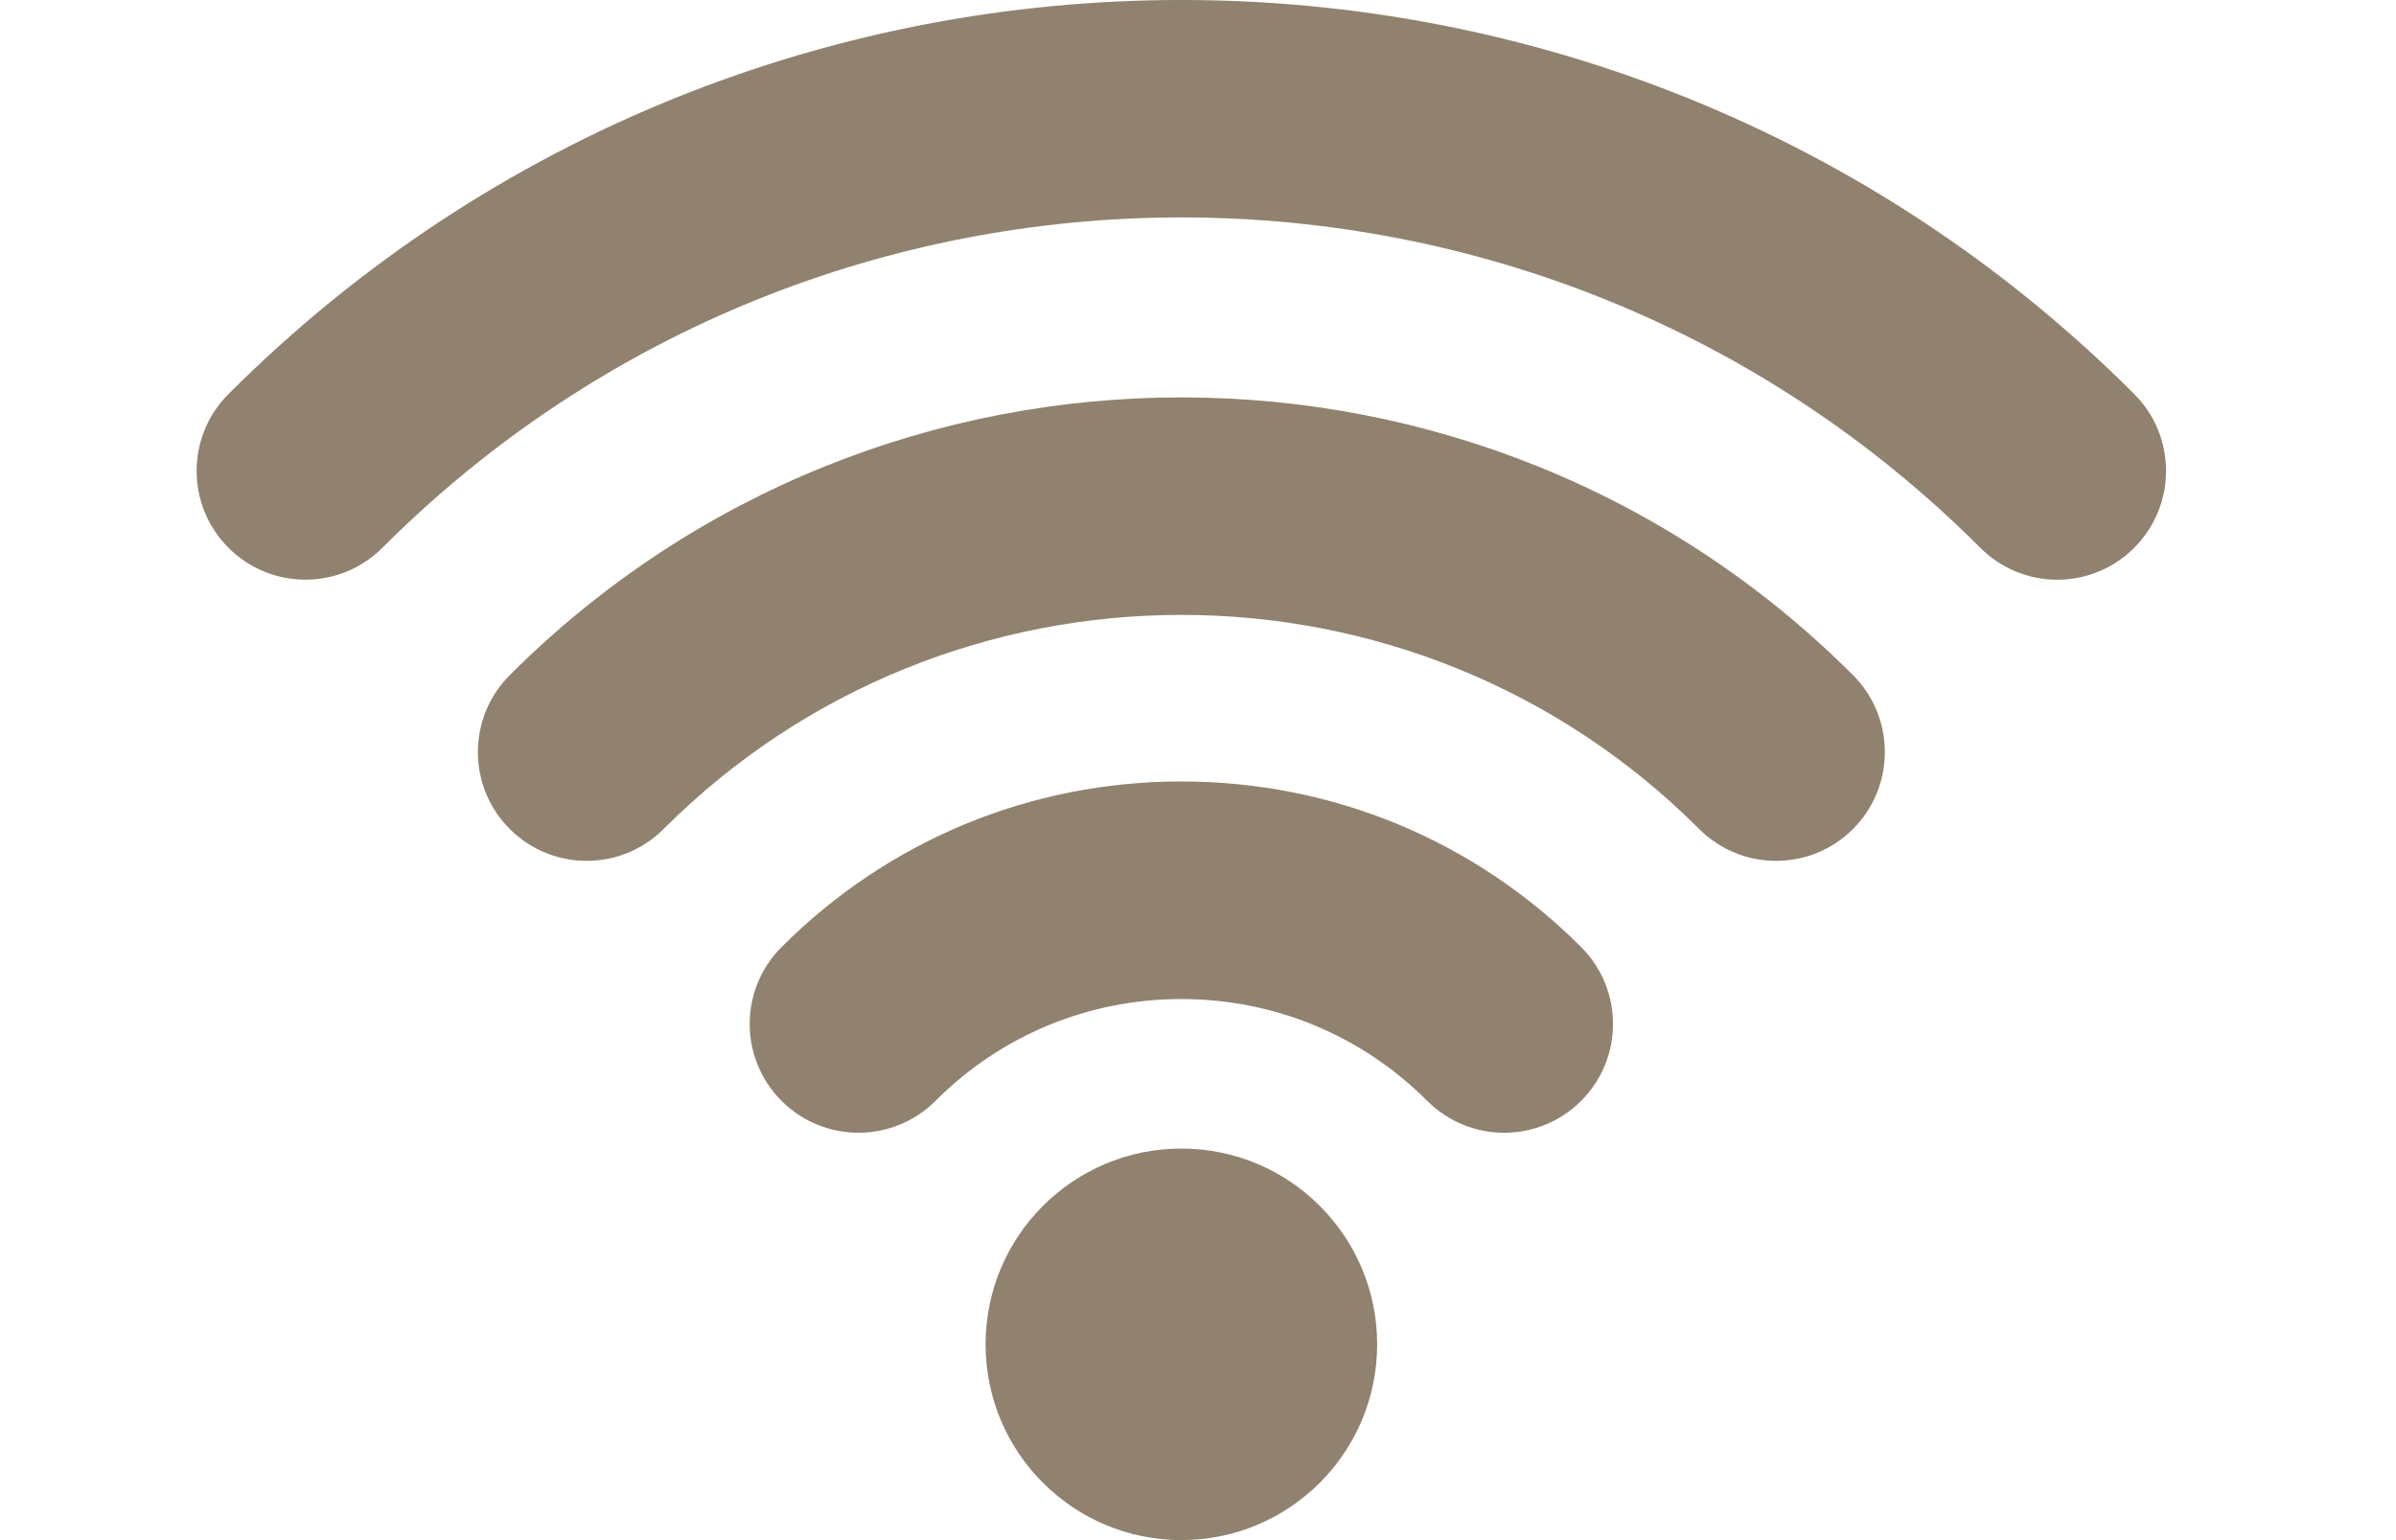 <?xml version="1.0" encoding="utf-8"?>
<!-- Generator: Adobe Illustrator 16.0.4, SVG Export Plug-In . SVG Version: 6.00 Build 0)  -->
<!DOCTYPE svg PUBLIC "-//W3C//DTD SVG 1.1//EN" "http://www.w3.org/Graphics/SVG/1.1/DTD/svg11.dtd">
<svg version="1.1" id="レイヤー_1" xmlns="http://www.w3.org/2000/svg" xmlns:xlink="http://www.w3.org/1999/xlink" x="0px"
	 y="0px" width="70px" height="45px" viewBox="0 0 70 45" enable-background="new 0 0 70 45" xml:space="preserve">
<g>
	<path fill="#90826F" d="M51.889,25.153c-0.813,0-1.627-0.311-2.247-0.931c-8.342-8.341-21.914-8.341-30.255,0
		c-1.241,1.241-3.254,1.241-4.494,0c-1.242-1.242-1.242-3.254,0-4.496c10.819-10.82,28.424-10.82,39.243,0
		c1.241,1.242,1.241,3.253,0,4.496C53.517,24.843,52.702,25.153,51.889,25.153z"/>
	<path fill="#90826F" d="M43.945,33.097c-0.812,0-1.627-0.311-2.247-0.931c-1.919-1.919-4.471-2.976-7.184-2.976
		c-2.714,0-5.266,1.057-7.185,2.976c-1.242,1.241-3.253,1.24-4.495,0.001c-1.242-1.242-1.242-3.255,0-4.496
		c3.119-3.12,7.268-4.838,11.68-4.838c4.412,0,8.559,1.718,11.679,4.838c1.242,1.241,1.242,3.254,0,4.495
		C45.573,32.786,44.759,33.097,43.945,33.097z"/>
	<circle fill="#90826F" cx="34.514" cy="39.279" r="5.72"/>
	<path fill="#90826F" d="M60.104,16.938c-0.813,0-1.627-0.311-2.248-0.932c-12.871-12.871-33.814-12.871-46.686,0
		c-1.241,1.241-3.254,1.241-4.494,0c-1.242-1.241-1.242-3.253,0-4.494c15.348-15.35,40.326-15.35,55.675,0
		c1.241,1.241,1.241,3.253,0,4.494C61.73,16.627,60.918,16.938,60.104,16.938z"/>
</g>
</svg>
